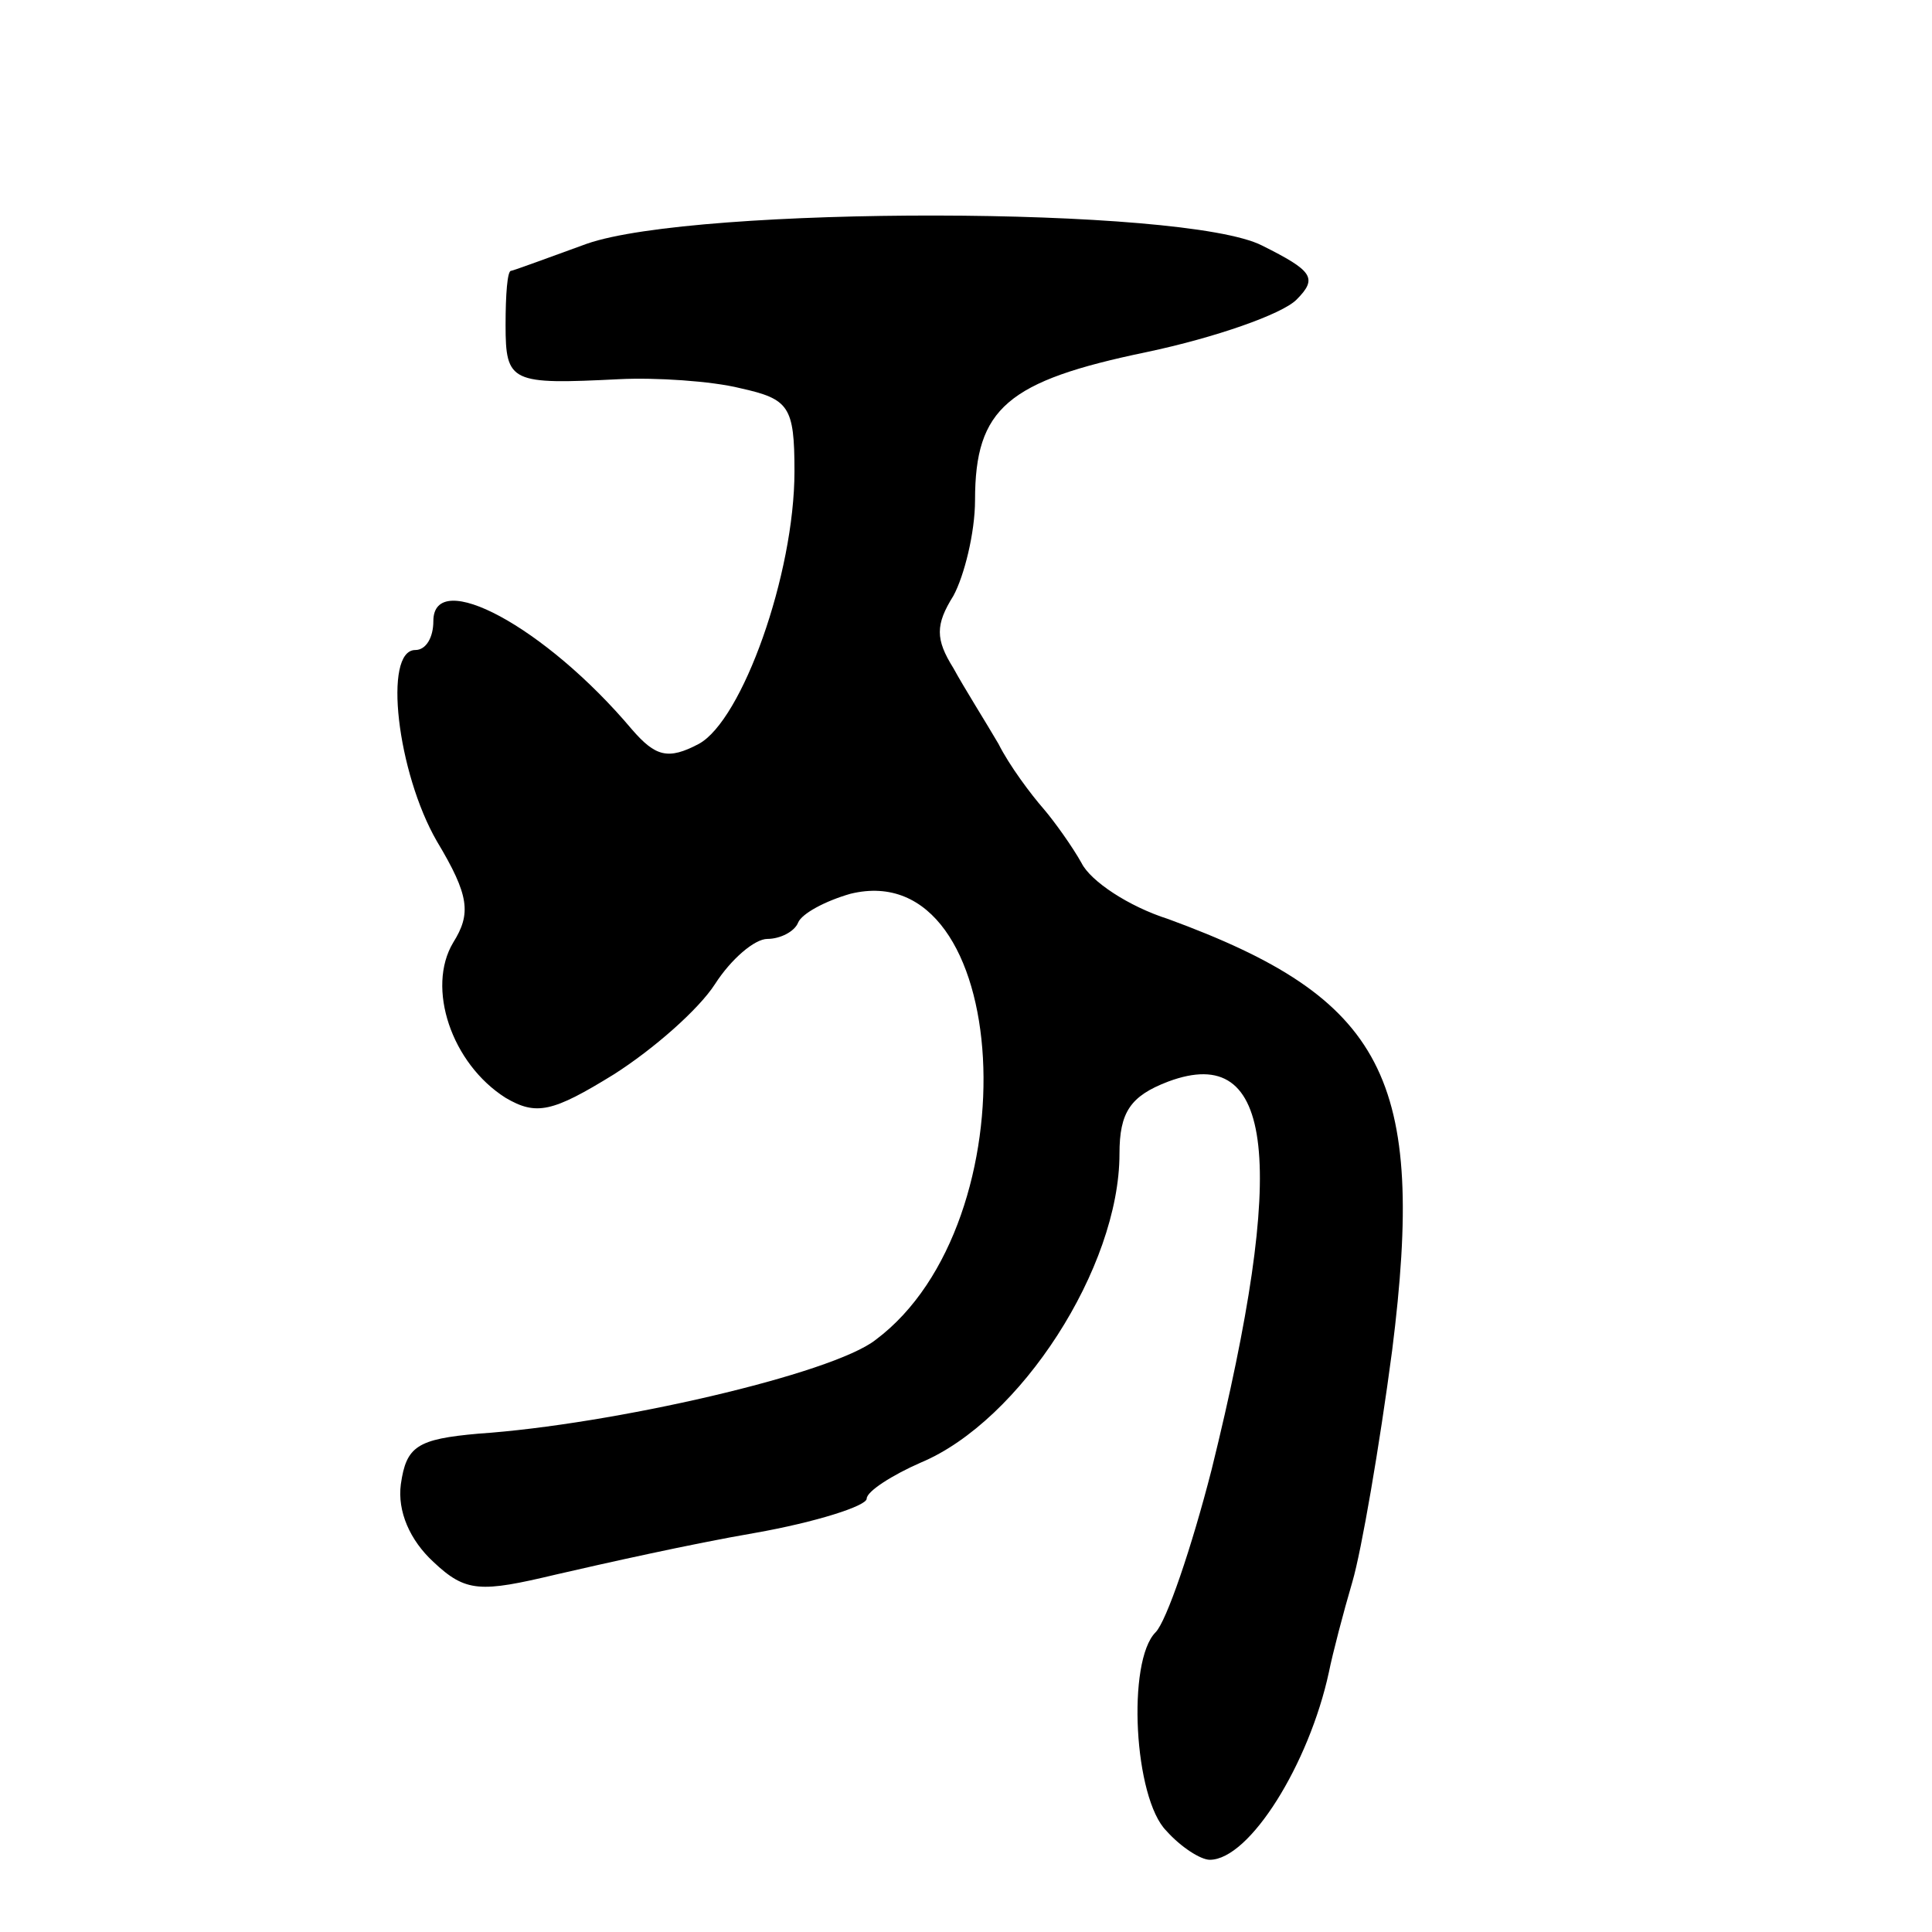 <?xml version="1.0" standalone="no"?>
<!DOCTYPE svg PUBLIC "-//W3C//DTD SVG 20010904//EN"
 "http://www.w3.org/TR/2001/REC-SVG-20010904/DTD/svg10.dtd">
<svg version="1.0" xmlns="http://www.w3.org/2000/svg"
 width="107pt" height="107pt" viewBox="0 0 107 107"
 preserveAspectRatio="xMidYMid meet">
<g transform="translate(0,107) scale(0.1,-0.1)"
fill="#000000" stroke="none">
<path d="M325 935 c-22 -8 -41 -15 -42 -15 -2 0 -3 -13 -3 -30 0 -32 3 -33 63
-30 20 1 51 -1 67 -5 27 -6 30 -10 30 -46 0 -57 -29 -138 -53 -151 -17 -9 -24
-7 -37 8 -48 57 -110 90 -110 60 0 -9 -4 -16 -10 -16 -18 0 -10 -68 12 -106
18 -30 19 -40 9 -56 -15 -25 -1 -67 29 -86 17 -10 26 -8 60 13 22 14 47 36 56
50 9 14 22 25 29 25 7 0 15 4 17 9 2 5 15 12 29 16 90 22 101 -182 14 -247
-24 -19 -146 -47 -220 -52 -34 -3 -40 -7 -43 -28 -2 -15 5 -31 18 -43 18 -17
26 -17 68 -7 26 6 75 17 110 23 34 6 62 15 62 19 0 4 14 13 30 20 55 23 110
108 110 171 0 23 6 32 27 40 59 22 66 -45 24 -215 -11 -43 -25 -84 -31 -90
-16 -16 -12 -92 6 -110 8 -9 19 -16 24 -16 22 0 55 53 66 104 2 10 8 33 13 50
5 17 15 75 22 128 19 151 -4 195 -124 239 -22 7 -43 21 -48 31 -5 9 -15 23
-21 30 -7 8 -19 24 -25 36 -7 12 -19 31 -25 42 -10 16 -10 24 0 40 6 11 12 35
12 53 0 51 18 66 95 82 38 8 75 21 83 29 12 12 9 16 -19 30 -43 22 -314 22
-374 1z"/>
</g>
</svg>
